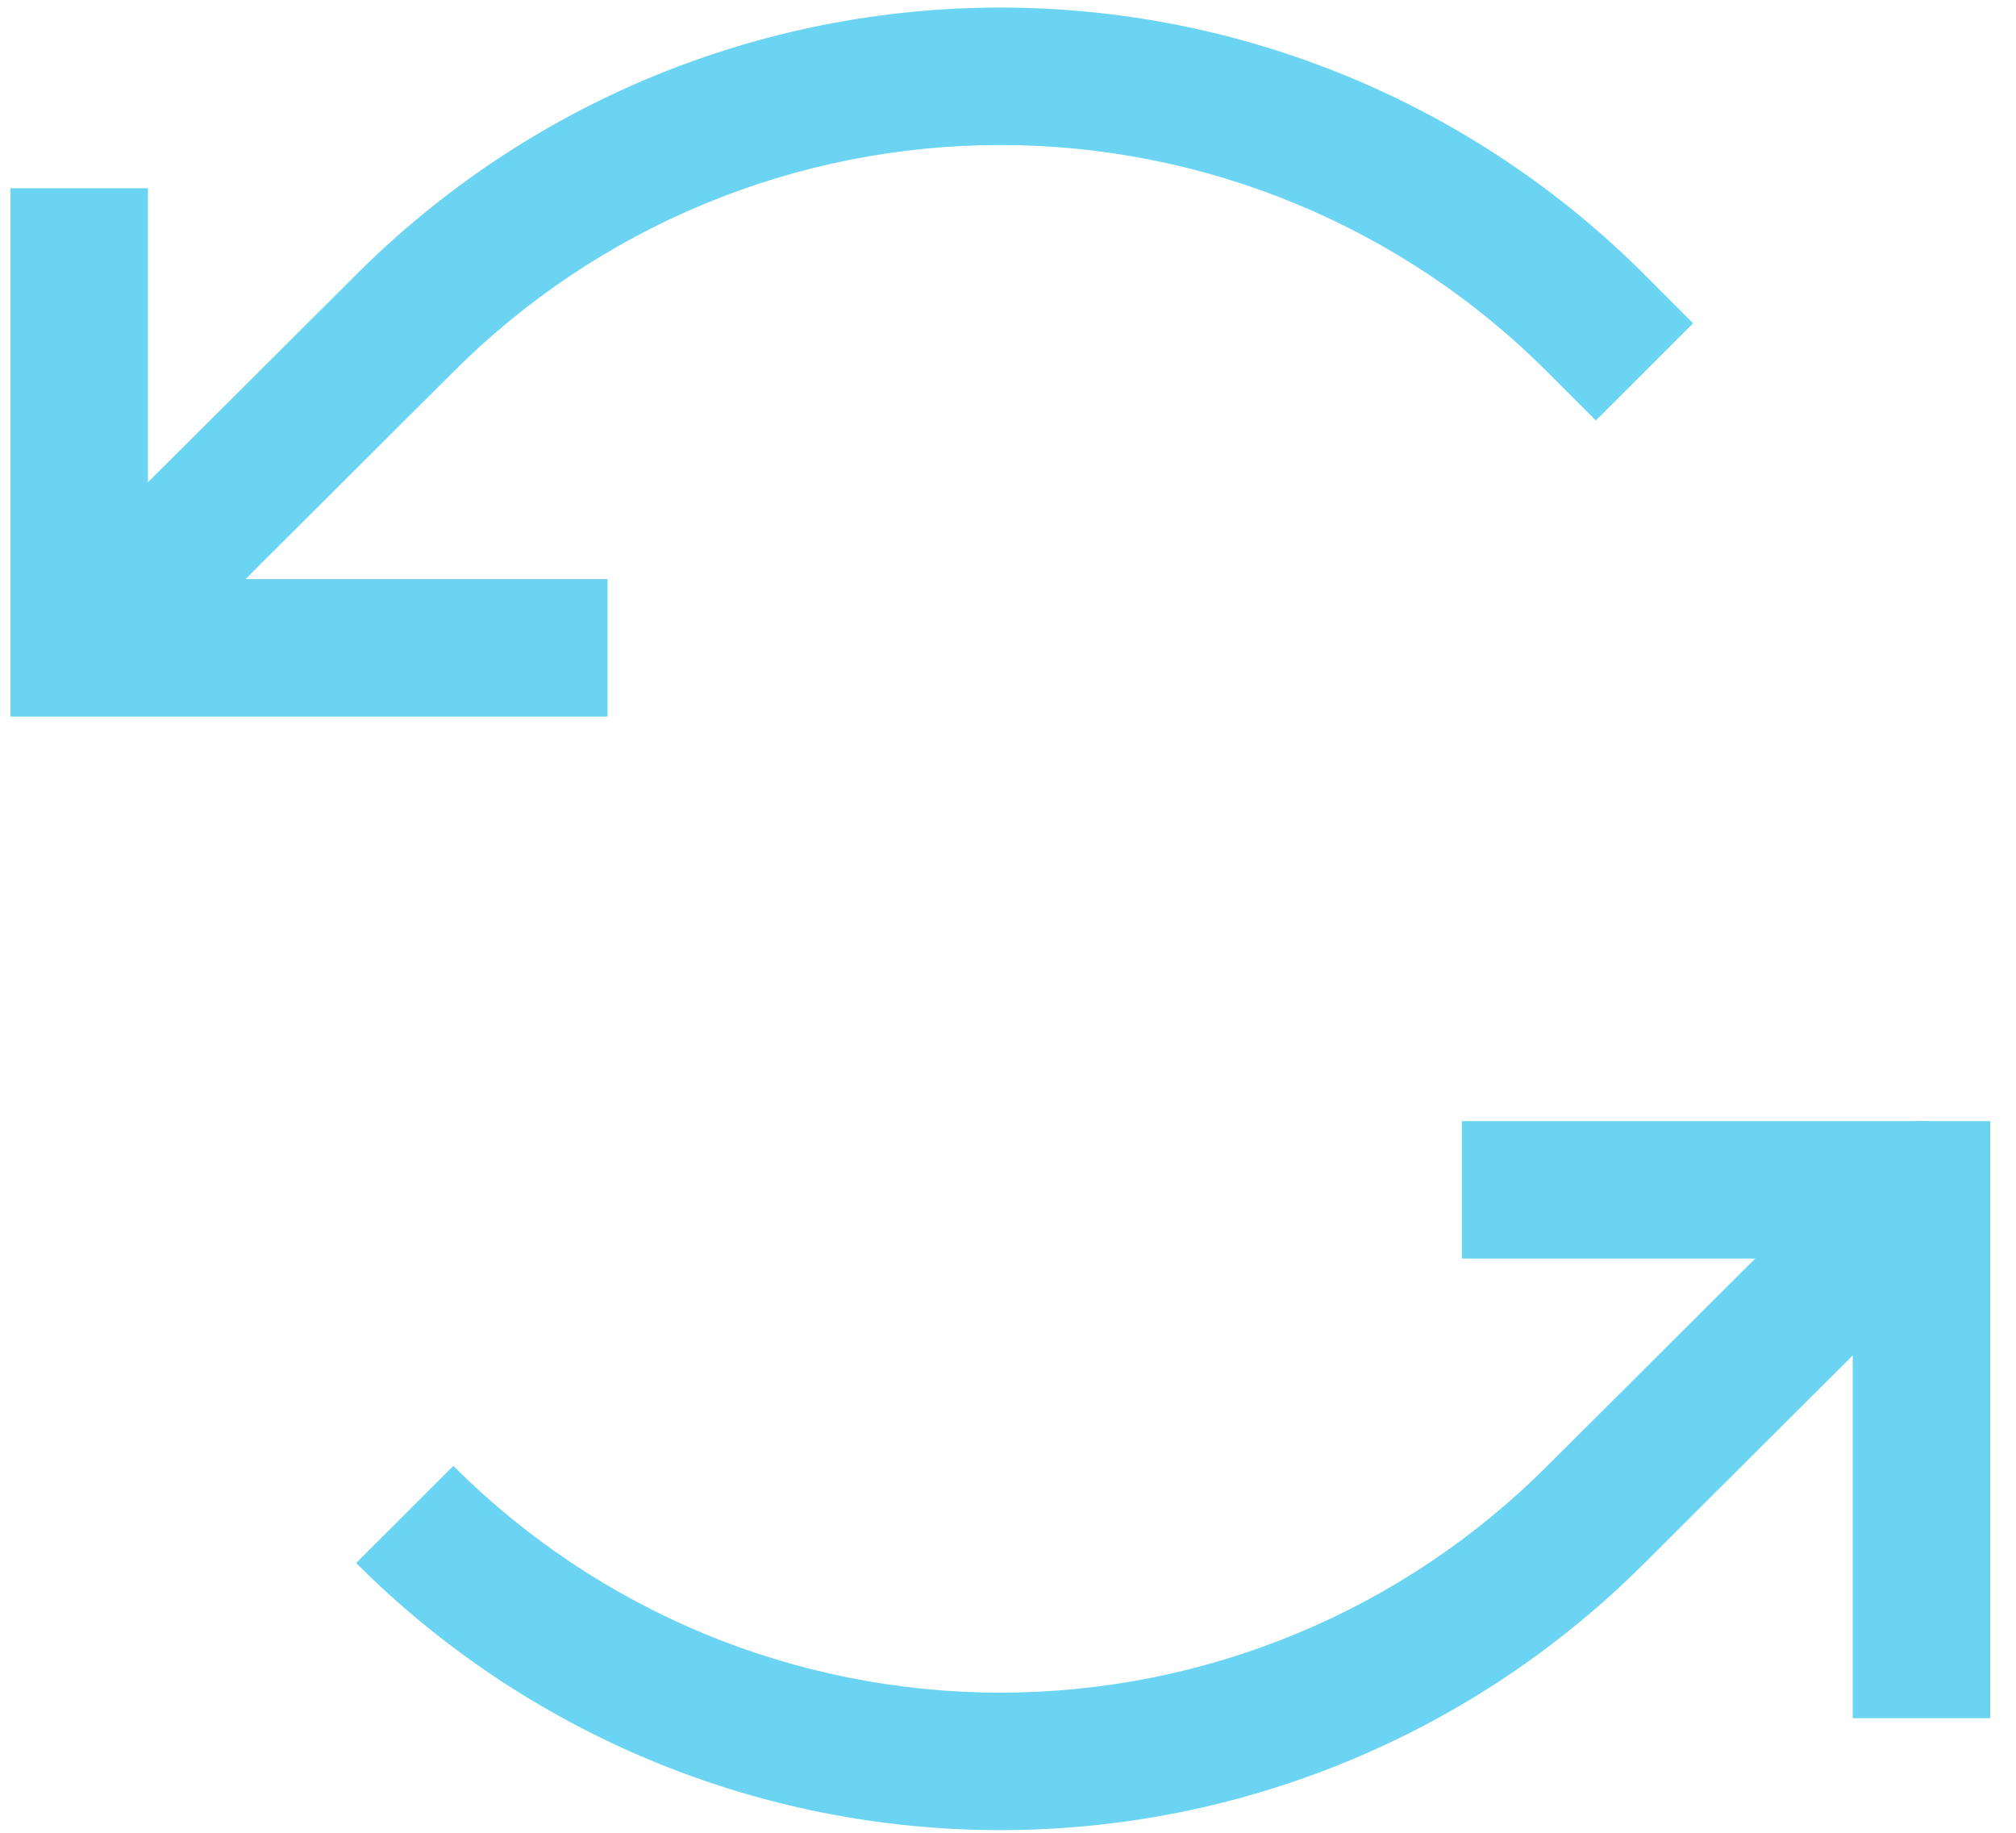 <svg width="44" height="40" viewBox="0 0 44 40" fill="none" xmlns="http://www.w3.org/2000/svg">
<g clip-path="url(#clip0_3014_14347)">
<path d="M11.76 15.639H13.26V12.639H11.76V15.639ZM1.729 14.139H0.229V15.639H1.729V14.139ZM11.76 12.639H1.729V15.639H11.76V12.639ZM3.229 14.139V4.108H0.229V14.139H3.229Z" fill="#6BD4F2"/>
<path d="M33.77 8.115L34.83 9.176L36.953 7.056L35.893 5.995L33.77 8.115ZM8.834 7.055L9.893 8.117L9.895 8.115L8.834 7.055ZM35.893 5.995C34.048 4.147 31.856 2.681 29.443 1.68L28.294 4.452C30.343 5.301 32.203 6.546 33.77 8.115L35.893 5.995ZM29.443 1.68C27.031 0.68 24.445 0.165 21.833 0.165V3.165C24.05 3.165 26.246 3.602 28.294 4.452L29.443 1.68ZM21.833 0.165C19.221 0.165 16.635 0.68 14.222 1.68L15.371 4.452C17.42 3.602 19.615 3.165 21.833 3.165V0.165ZM14.222 1.68C11.81 2.681 9.618 4.147 7.773 5.995L9.895 8.115C11.462 6.546 13.323 5.301 15.371 4.452L14.222 1.68ZM7.775 5.993L0.669 13.077L2.788 15.202L9.893 8.117L7.775 5.993Z" fill="#6BD4F2"/>
<path d="M41.937 25.968H43.437V24.468H41.937V25.968ZM40.437 35.999V37.499H43.437V35.999H40.437ZM31.906 27.468H41.937V24.468H31.906V27.468ZM40.437 25.968V35.999H43.437V25.968H40.437Z" fill="#6BD4F2"/>
<path d="M34.832 33.053L33.773 31.99L33.77 31.993L34.832 33.053ZM42.996 27.03C43.583 26.445 43.584 25.496 42.999 24.909C42.414 24.322 41.465 24.321 40.878 24.906L42.996 27.03ZM7.773 34.112C9.618 35.961 11.81 37.427 14.222 38.427L15.371 35.656C13.323 34.807 11.462 33.562 9.895 31.993L7.773 34.112ZM14.222 38.427C16.635 39.428 19.221 39.942 21.833 39.942V36.942C19.615 36.942 17.42 36.505 15.371 35.656L14.222 38.427ZM21.833 39.942C24.445 39.942 27.031 39.428 29.443 38.427L28.294 35.656C26.246 36.505 24.05 36.942 21.833 36.942V39.942ZM29.443 38.427C31.856 37.427 34.048 35.961 35.893 34.112L33.77 31.993C32.203 33.562 30.343 34.807 28.294 35.656L29.443 38.427ZM35.891 34.115L42.996 27.03L40.878 24.906L33.773 31.99L35.891 34.115Z" fill="#6BD4F2"/>
</g>
<defs>
<clipPath id="clip0_3014_14347">
<rect width="44" height="40" fill="white"/>
</clipPath>
</defs>
</svg>
